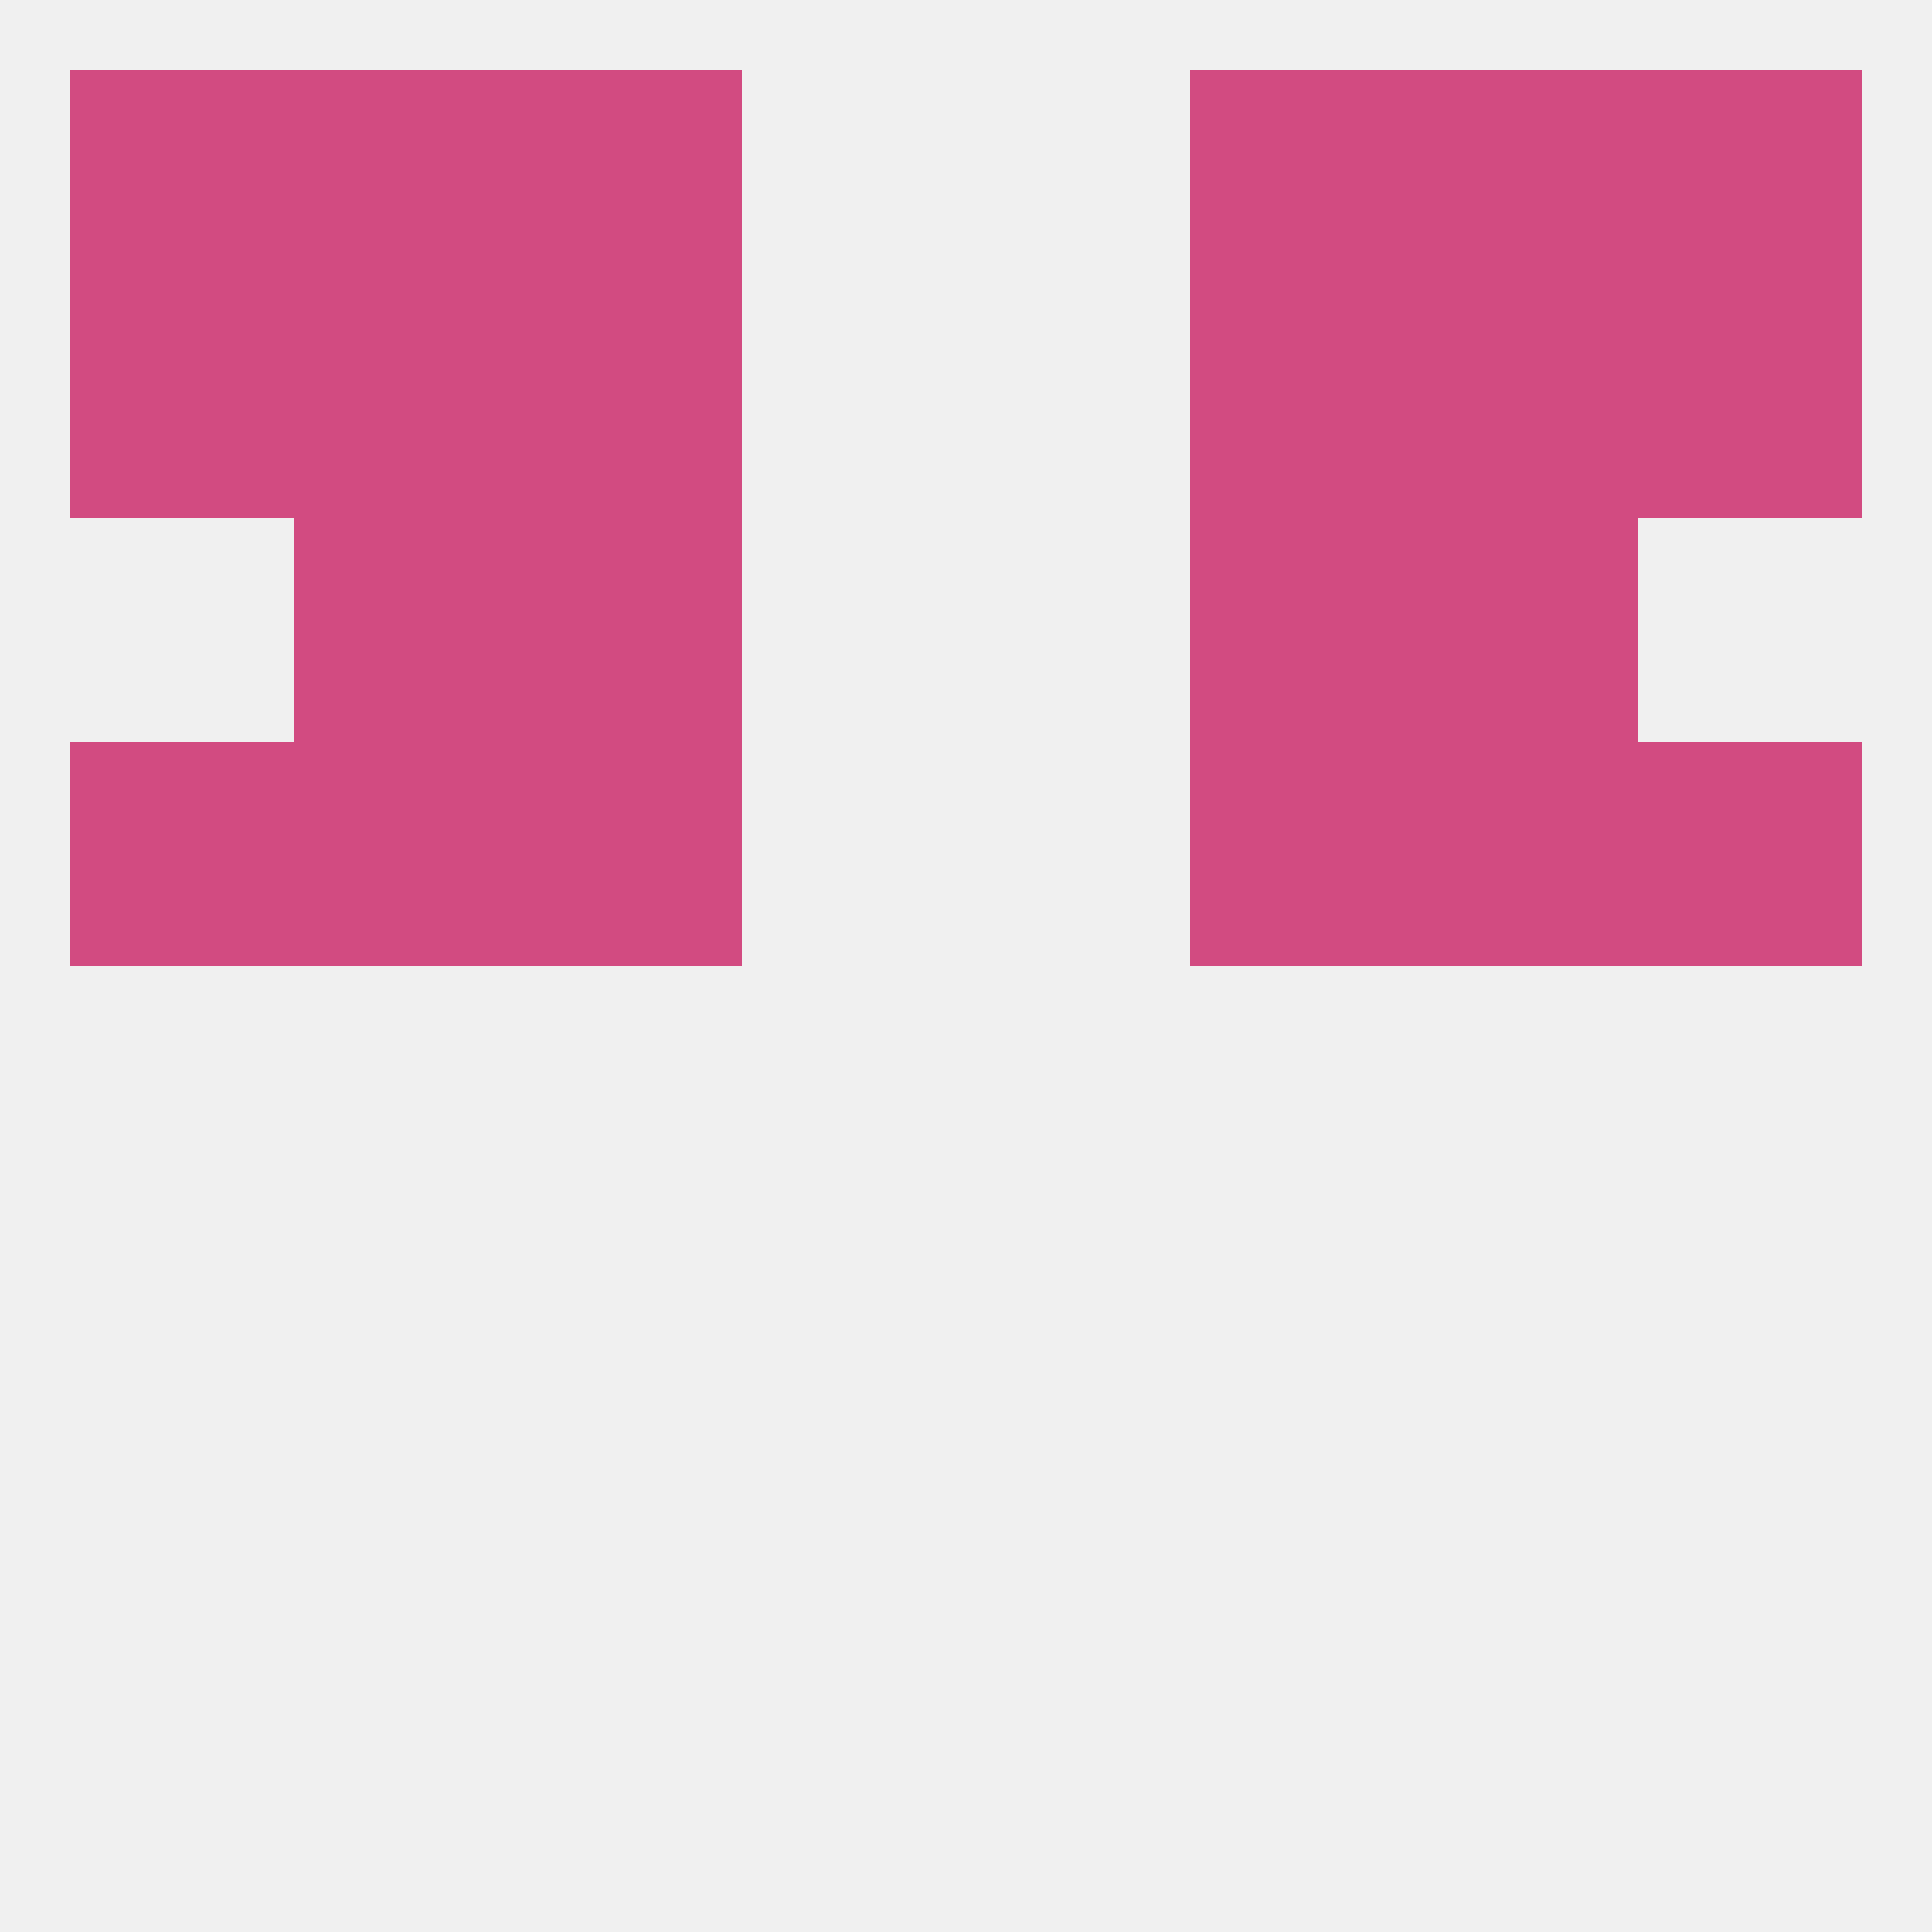 
<!--   <?xml version="1.0"?> -->
<svg version="1.1" baseprofile="full" xmlns="http://www.w3.org/2000/svg" xmlns:xlink="http://www.w3.org/1999/xlink" xmlns:ev="http://www.w3.org/2001/xml-events" width="250" height="250" viewBox="0 0 250 250" >
	<rect width="100%" height="100%" fill="rgba(240,240,240,255)"/>

	<rect x="212" y="96" width="29" height="29" fill="rgba(210,75,129,255)"/>
	<rect x="67" y="96" width="29" height="29" fill="rgba(210,75,129,255)"/>
	<rect x="154" y="96" width="29" height="29" fill="rgba(210,75,129,255)"/>
	<rect x="38" y="96" width="29" height="29" fill="rgba(210,75,129,255)"/>
	<rect x="183" y="96" width="29" height="29" fill="rgba(210,75,129,255)"/>
	<rect x="9" y="96" width="29" height="29" fill="rgba(210,75,129,255)"/>
	<rect x="38" y="67" width="29" height="29" fill="rgba(210,75,129,255)"/>
	<rect x="183" y="67" width="29" height="29" fill="rgba(210,75,129,255)"/>
	<rect x="67" y="67" width="29" height="29" fill="rgba(210,75,129,255)"/>
	<rect x="154" y="67" width="29" height="29" fill="rgba(210,75,129,255)"/>
	<rect x="38" y="38" width="29" height="29" fill="rgba(210,75,129,255)"/>
	<rect x="183" y="38" width="29" height="29" fill="rgba(210,75,129,255)"/>
	<rect x="67" y="38" width="29" height="29" fill="rgba(210,75,129,255)"/>
	<rect x="154" y="38" width="29" height="29" fill="rgba(210,75,129,255)"/>
	<rect x="9" y="38" width="29" height="29" fill="rgba(210,75,129,255)"/>
	<rect x="212" y="38" width="29" height="29" fill="rgba(210,75,129,255)"/>
	<rect x="183" y="9" width="29" height="29" fill="rgba(210,75,129,255)"/>
	<rect x="9" y="9" width="29" height="29" fill="rgba(210,75,129,255)"/>
	<rect x="212" y="9" width="29" height="29" fill="rgba(210,75,129,255)"/>
	<rect x="67" y="9" width="29" height="29" fill="rgba(210,75,129,255)"/>
	<rect x="154" y="9" width="29" height="29" fill="rgba(210,75,129,255)"/>
	<rect x="38" y="9" width="29" height="29" fill="rgba(210,75,129,255)"/>
</svg>